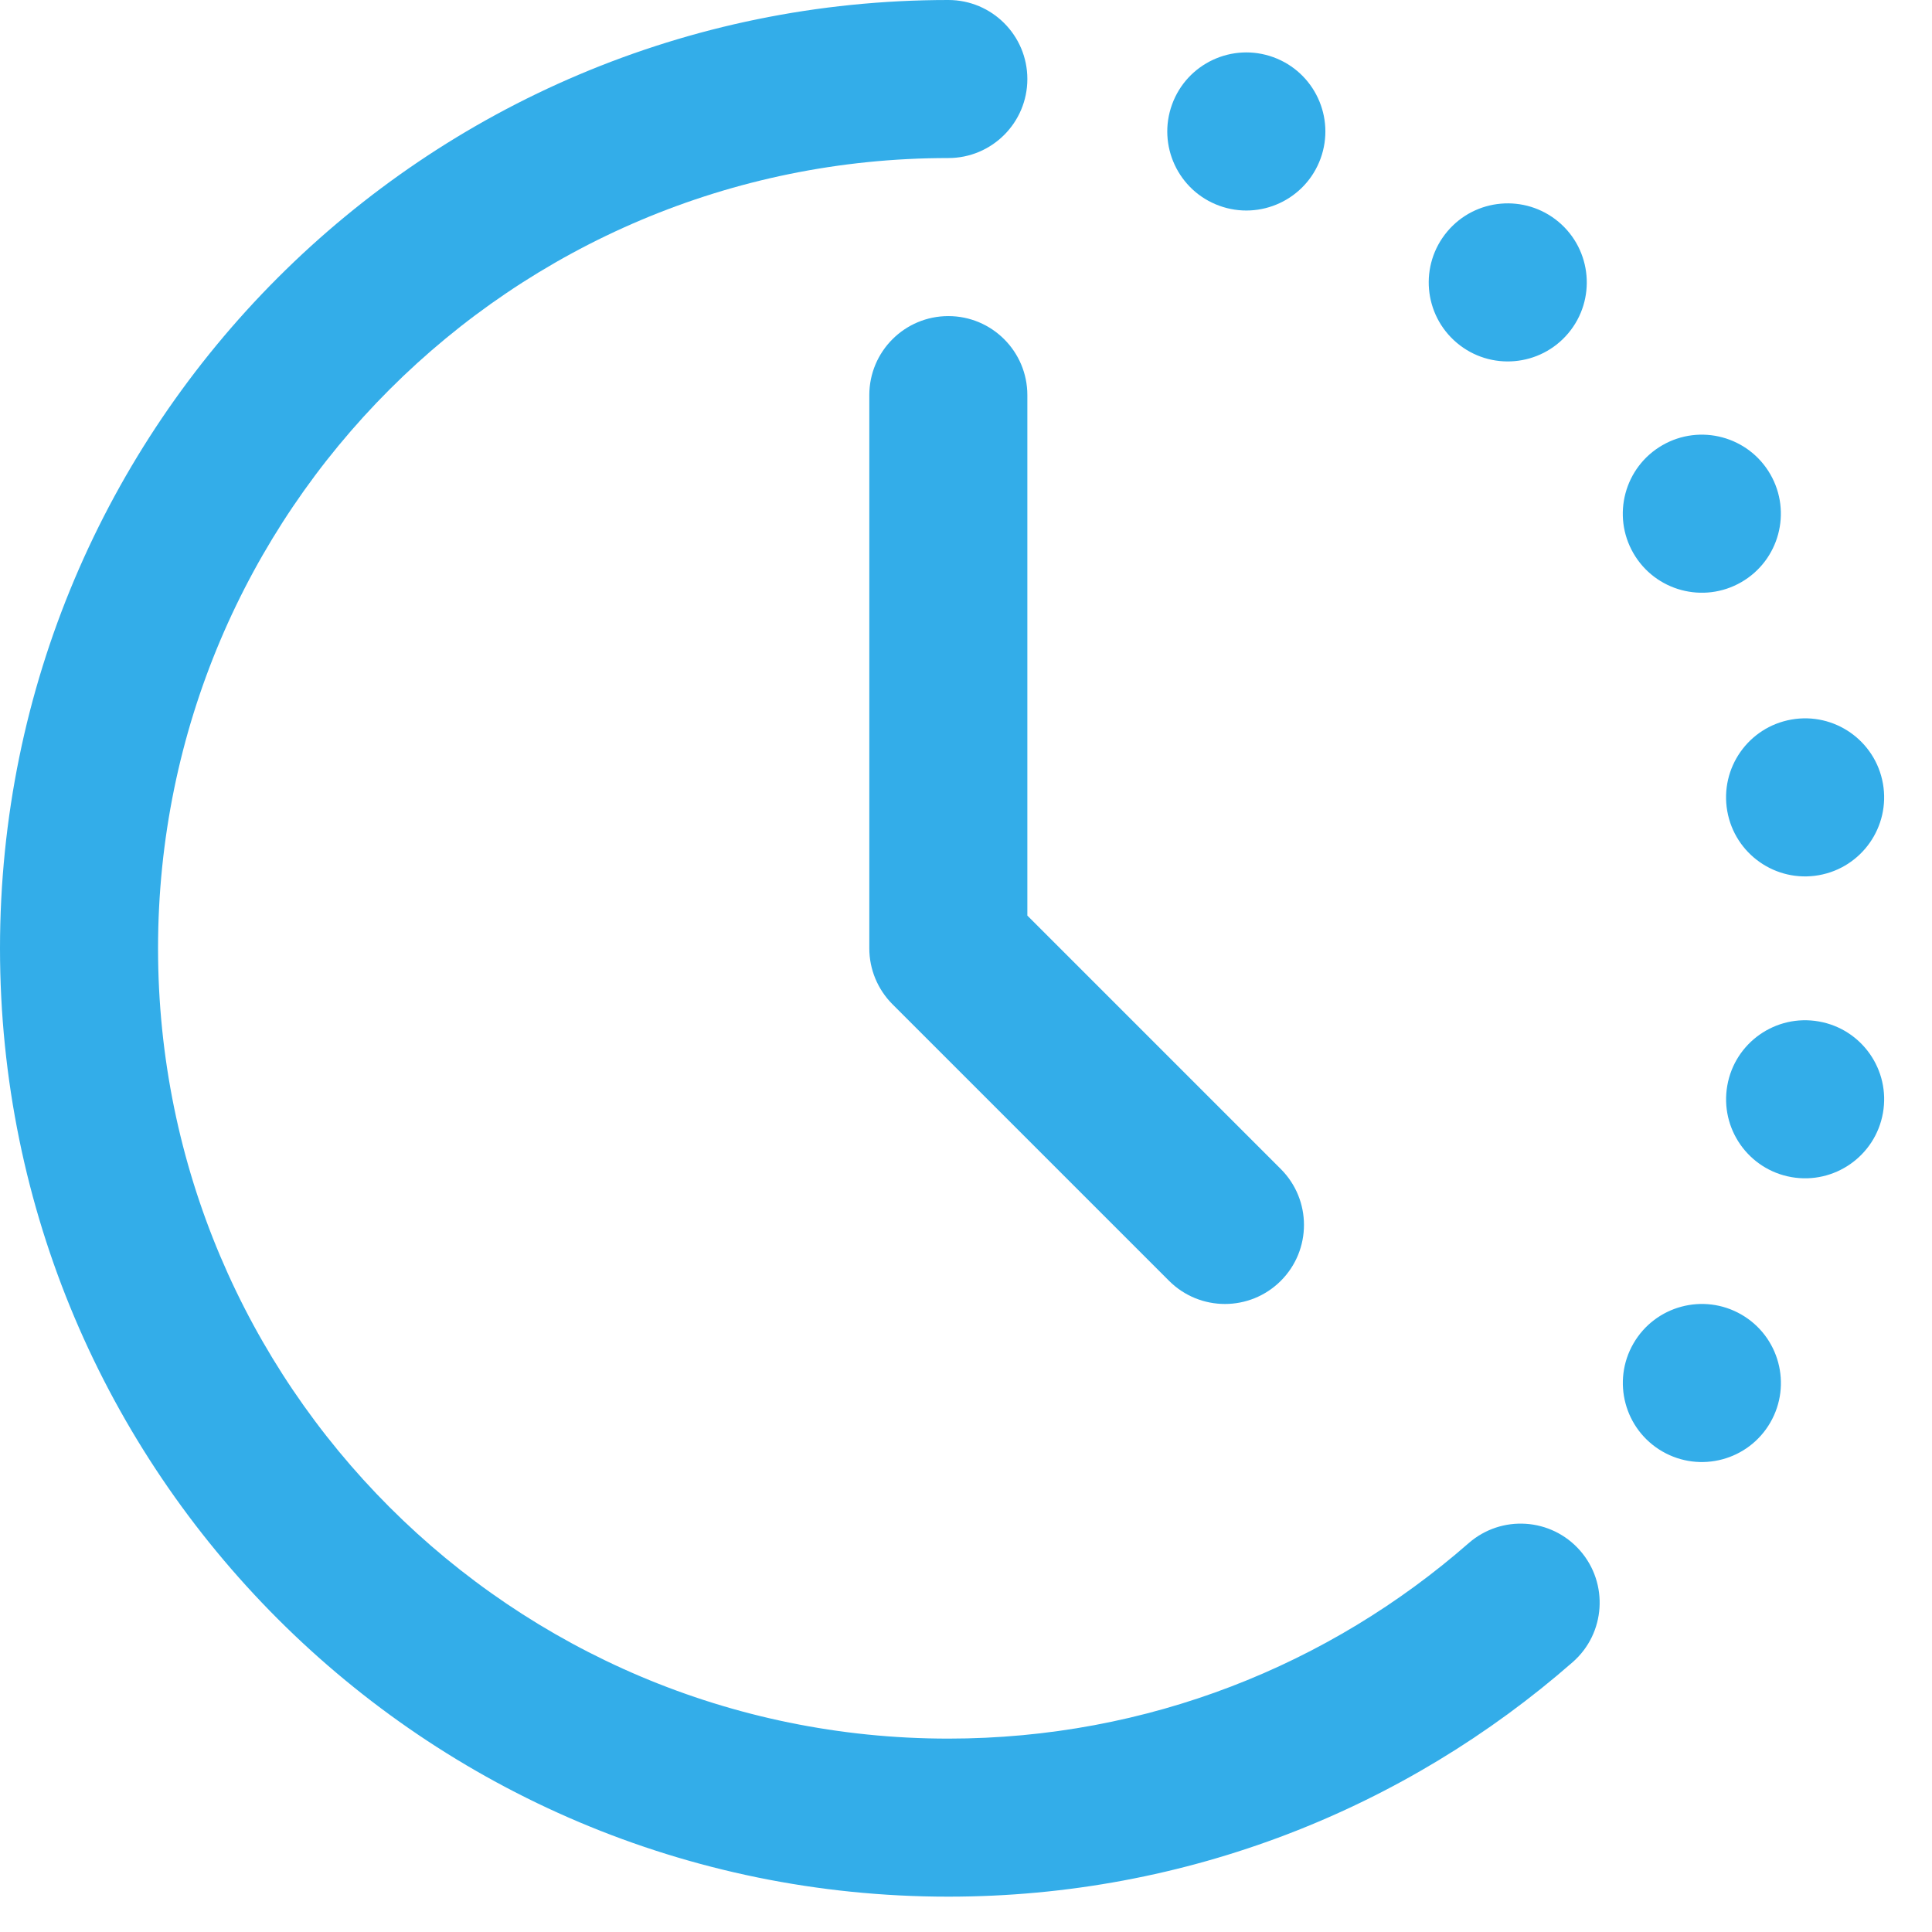 <svg width="41" height="41" viewBox="0 0 41 41" fill="none" xmlns="http://www.w3.org/2000/svg">
<g clip-path="url(#clip0_2889_55387)">
<path d="M20.125 0C21.051 0 21.802 0.751 21.802 1.677C21.802 2.603 21.051 3.354 20.125 3.354C10.863 3.354 3.354 10.863 3.354 20.125C3.354 29.387 10.863 36.896 20.125 36.896C24.355 36.896 28.215 35.332 31.166 32.749C31.863 32.139 32.922 32.209 33.532 32.906C34.142 33.603 34.072 34.663 33.375 35.273C29.836 38.371 25.198 40.25 20.125 40.25C9.01 40.25 0 31.24 0 20.125C0 9.01 9.01 0 20.125 0Z" fill="#33ADE9"/>
<path d="M21.802 8.385C21.802 7.459 21.051 6.708 20.125 6.708C19.199 6.708 18.448 7.459 18.448 8.385V20.125C18.448 20.57 18.625 20.996 18.939 21.311L24.809 27.181C25.464 27.836 26.526 27.836 27.181 27.181C27.836 26.526 27.836 25.464 27.181 24.809L21.802 19.43V8.385Z" fill="#33ADE9"/>
<path d="M36.955 27.897C36.153 27.434 35.127 27.709 34.664 28.511C34.201 29.313 34.476 30.339 35.278 30.802C36.08 31.265 37.106 30.99 37.569 30.188C38.032 29.386 37.757 28.36 36.955 27.897Z" fill="#33ADE9"/>
<path d="M36.656 23.037C36.816 22.125 37.686 21.516 38.598 21.677C39.511 21.837 40.12 22.707 39.959 23.619C39.798 24.531 38.928 25.14 38.016 24.98C37.104 24.819 36.495 23.949 36.656 23.037Z" fill="#33ADE9"/>
<path d="M38.016 15.27C37.103 15.431 36.495 16.3 36.655 17.212C36.816 18.125 37.686 18.734 38.598 18.573C39.51 18.412 40.119 17.542 39.959 16.63C39.798 15.718 38.928 15.109 38.016 15.27Z" fill="#33ADE9"/>
<path d="M34.663 11.74C34.2 10.938 34.475 9.912 35.277 9.449C36.079 8.986 37.105 9.261 37.568 10.063C38.031 10.865 37.756 11.891 36.954 12.354C36.152 12.817 35.126 12.542 34.663 11.74Z" fill="#33ADE9"/>
<path d="M30.712 4.915C30.117 5.625 30.209 6.682 30.919 7.278C31.628 7.873 32.686 7.781 33.282 7.071C33.877 6.361 33.784 5.304 33.075 4.708C32.365 4.113 31.307 4.205 30.712 4.915Z" fill="#33ADE9"/>
<path d="M25.875 4.366C25.005 4.049 24.556 3.087 24.873 2.216C25.19 1.346 26.152 0.897 27.023 1.214C27.893 1.531 28.342 2.493 28.025 3.364C27.708 4.234 26.746 4.683 25.875 4.366Z" fill="#33ADE9"/>
</g>
<defs>
<clipPath id="clip0_2889_55387">
<rect width="40.25" height="40.25" fill="white"/>
</clipPath>
</defs>
</svg>
